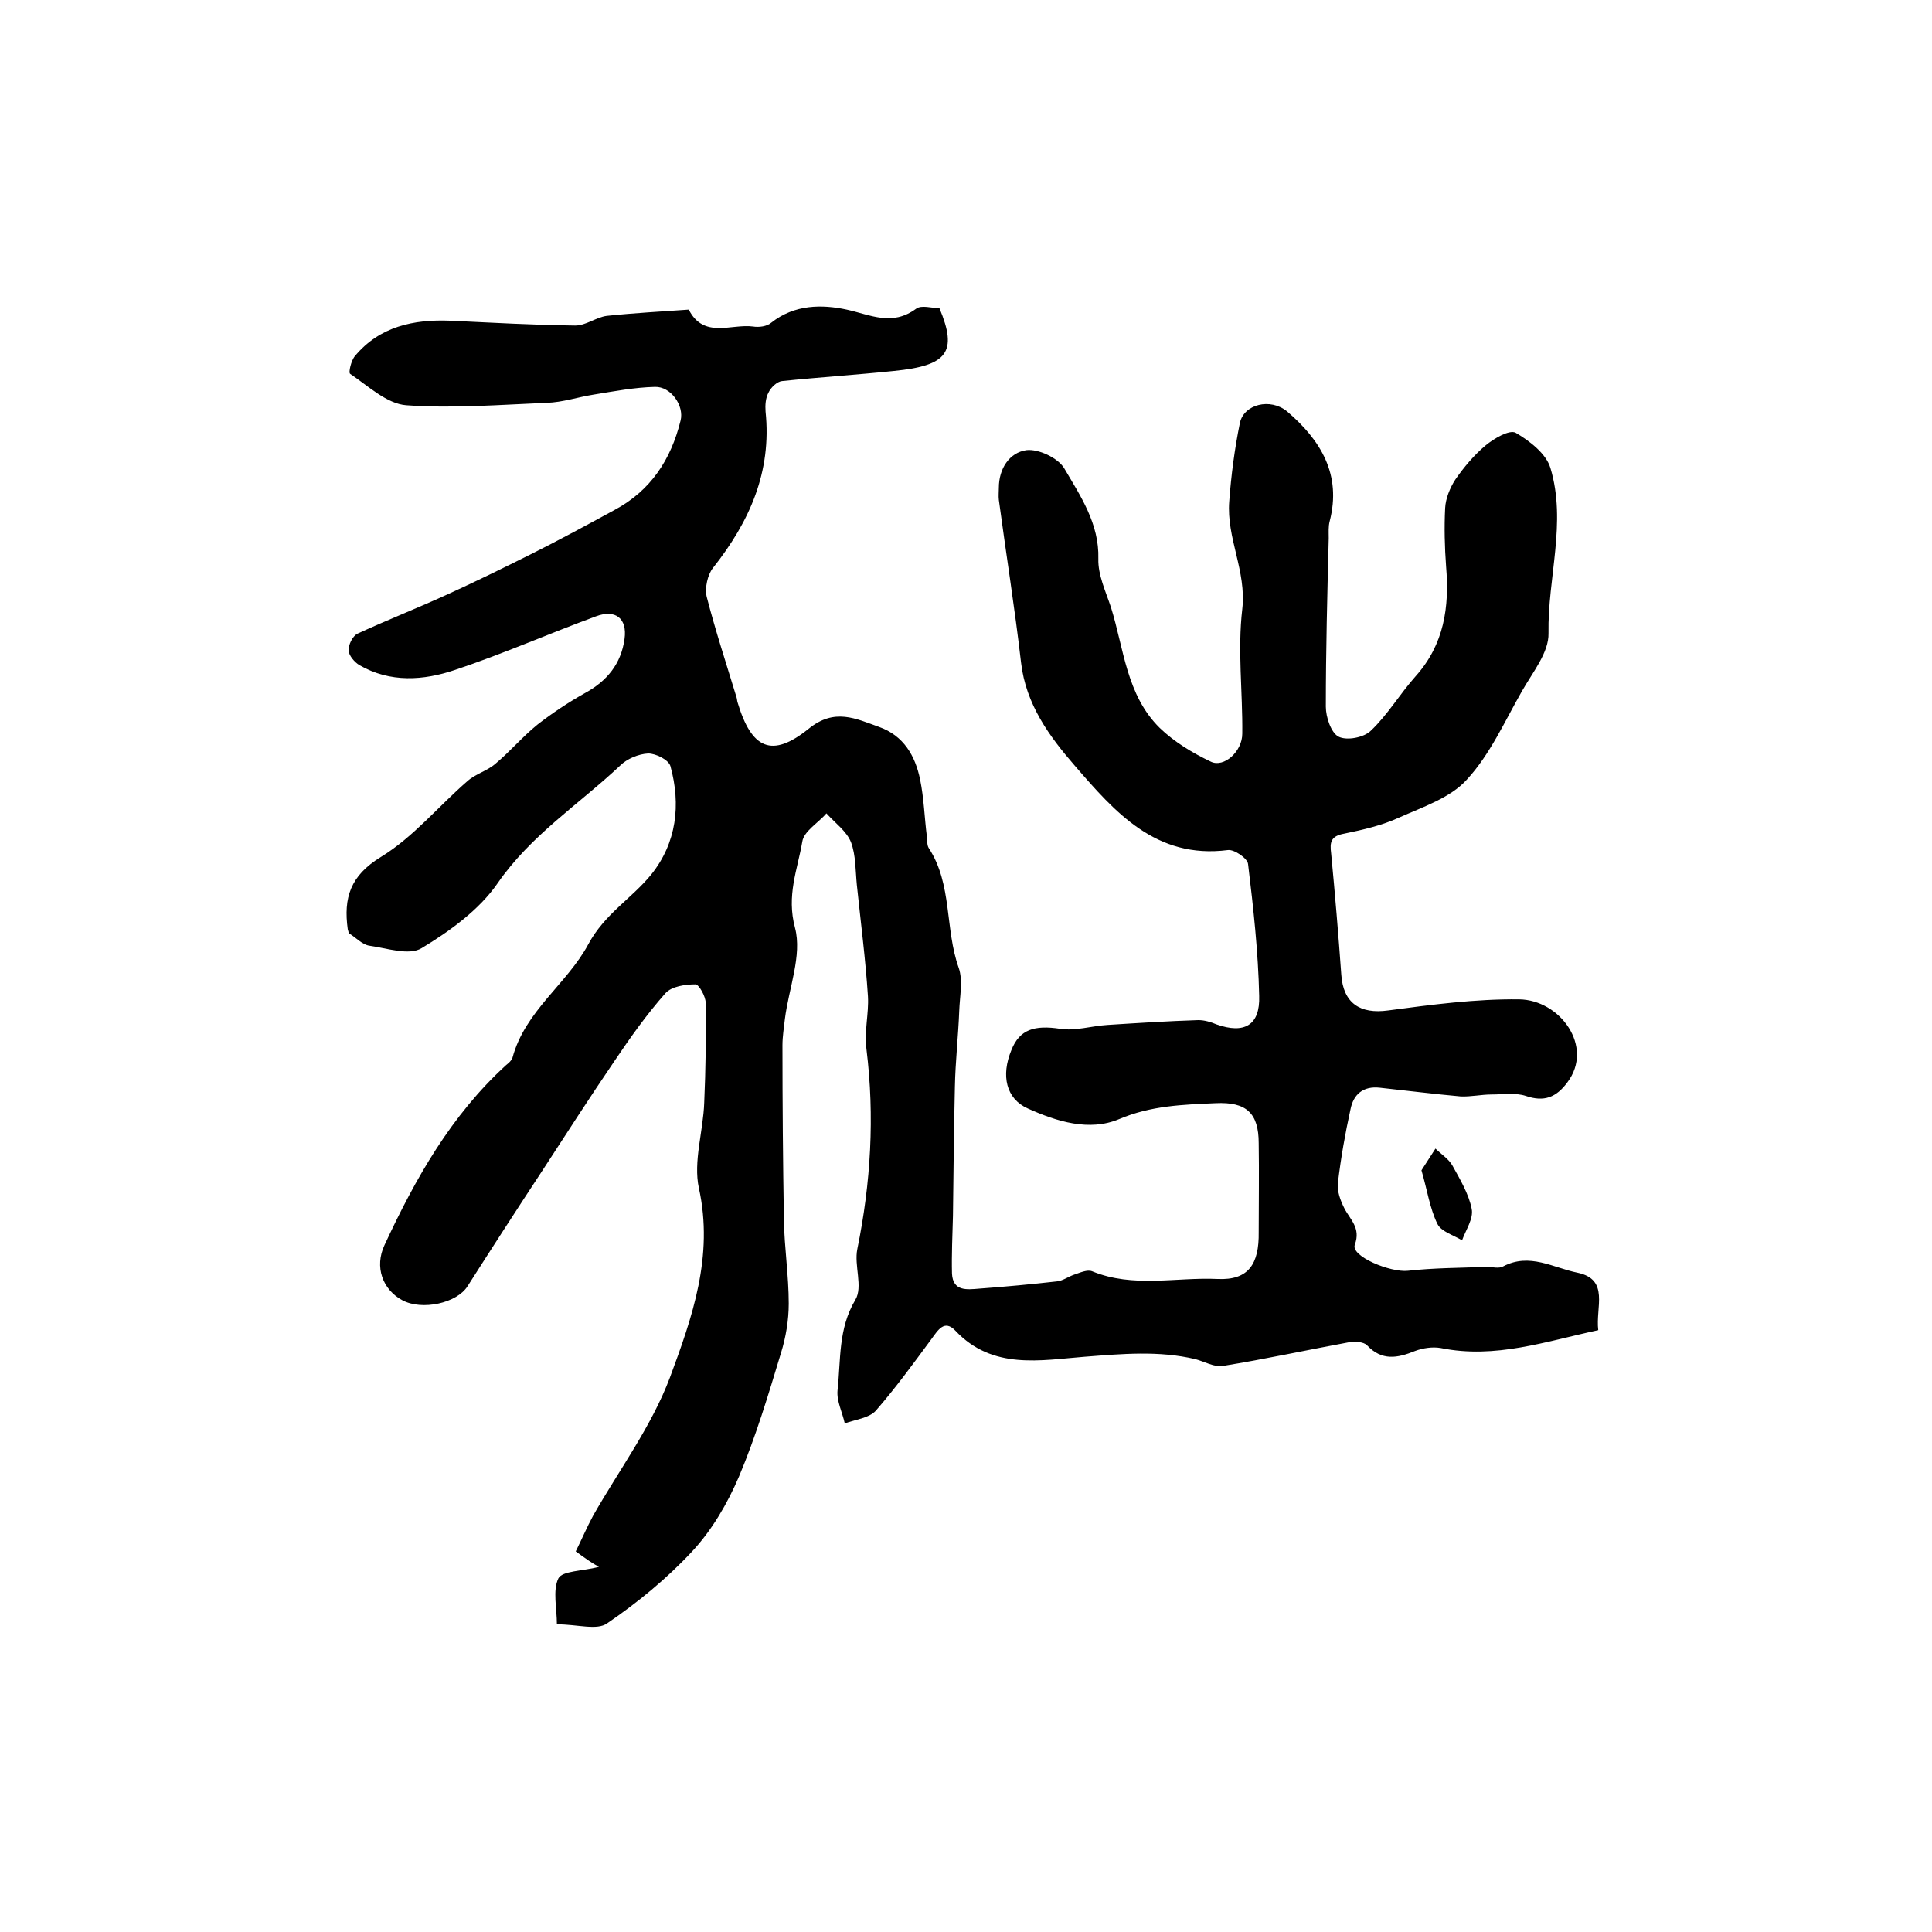 <?xml version="1.0" encoding="utf-8"?>
<!-- Generator: Adobe Illustrator 22.0.0, SVG Export Plug-In . SVG Version: 6.00 Build 0)  -->
<svg version="1.1" id="图层_1" xmlns="http://www.w3.org/2000/svg" xmlns:xlink="http://www.w3.org/1999/xlink" x="0px" y="0px"
	 viewBox="0 0 400 400" style="enable-background:new 0 0 400 400;" xml:space="preserve">
<style type="text/css">
	.st0{fill:#FFFFFF;}
</style>
<g>
	
	<path d="M119.2,321.2c1.2-2.4,2.3-5,3.6-7.4c5.4-9.5,12.1-18.5,15.9-28.6c4.6-12.4,9.1-25.1,6-39.2c-1.2-5.5,0.9-11.8,1.1-17.7
		c0.3-6.9,0.4-13.8,0.3-20.7c0-1.3-1.4-3.8-2.1-3.8c-2.1,0-4.9,0.4-6.2,1.8c-3.9,4.4-7.3,9.2-10.6,14.1c-5.1,7.5-10,15.1-15,22.8
		c-5.2,7.9-10.3,15.8-15.4,23.8c-2.2,3.5-9.4,5.1-13.5,2.9c-4.1-2.2-5.8-6.9-3.7-11.4c6.4-13.8,13.8-26.9,25.2-37.3
		c0.5-0.4,1.1-0.9,1.3-1.5c2.6-9.7,11.3-15.3,15.7-23.5c3.4-6.3,8.9-9.4,13-14.4c5.3-6.6,6.2-14.5,4-22.5c-0.4-1.3-3-2.6-4.6-2.6
		c-2,0.1-4.4,1.1-5.8,2.5c-8.5,8-18.5,14.4-25.4,24.4c-3.8,5.5-9.9,9.9-15.7,13.4c-2.6,1.6-7.2,0-10.8-0.5c-1.5-0.2-2.8-1.7-4.3-2.6
		c0-0.1-0.1-0.5-0.2-0.8c-0.9-6.5,0.5-11.1,6.9-15c6.7-4.1,11.9-10.5,17.9-15.7c1.7-1.5,4.1-2.1,5.8-3.6c3-2.5,5.6-5.6,8.7-8.1
		c3.1-2.4,6.4-4.6,9.8-6.5c4.6-2.5,7.5-6.1,8.2-11.2c0.6-4.3-1.9-6.2-5.9-4.7c-9.8,3.6-19.3,7.8-29.2,11.1c-6.5,2.2-13.4,2.7-19.8-1
		c-1-0.6-2.2-2-2.2-3c-0.1-1.2,0.8-3,1.8-3.5c6.3-2.9,12.7-5.4,19-8.3c5.7-2.6,11.4-5.4,17-8.2c5.8-2.9,11.5-6,17.2-9.1
		c7.5-4,11.7-10.4,13.7-18.5c0.8-3.1-2-7.1-5.3-7c-4.2,0.1-8.4,0.9-12.7,1.6c-3.2,0.5-6.4,1.6-9.7,1.7c-9.7,0.4-19.5,1.2-29.1,0.5
		c-4-0.3-7.9-4-11.6-6.5c-0.4-0.2,0.2-2.8,1-3.7c5.1-6.1,12.1-7.6,19.7-7.3c8.6,0.4,17.3,0.9,25.9,1c2.2,0,4.3-1.7,6.5-2
		c5.7-0.6,11.4-0.9,17-1.3c3.1,6.1,8.8,2.9,13.3,3.5c1.2,0.2,2.9,0,3.8-0.8c4.8-3.8,10.5-3.8,15.6-2.7c5,1.1,9.4,3.5,14.4-0.2
		c1.1-0.8,3.2-0.1,4.8-0.1c3.8,9.1,1.7,11.9-9.4,13c-7.7,0.8-15.5,1.3-23.2,2.1c-1,0.1-2.3,1.3-2.8,2.4c-0.6,1.1-0.7,2.6-0.6,3.9
		c1.3,12.5-3.3,22.8-10.9,32.4c-1.1,1.4-1.7,4.1-1.3,5.9c1.8,7,4.1,14,6.2,20.9c0.1,0.3,0.1,0.7,0.2,1c2.9,9.7,7.1,11.6,14.7,5.5
		c5.4-4.4,9.8-2.1,14.6-0.4c5.1,1.8,7.5,6,8.5,10.9c0.8,3.9,0.9,7.9,1.4,11.8c0.1,0.8,0,1.8,0.4,2.4c4.9,7.5,3.3,16.7,6.2,24.8
		c0.9,2.6,0.2,5.9,0.1,8.9c-0.2,5.2-0.8,10.5-0.9,15.7c-0.2,8.9-0.3,17.8-0.4,26.7c-0.1,4-0.3,8-0.2,12c0.2,3.7,3.1,3.3,5.6,3.1
		c5.4-0.4,10.8-0.9,16.1-1.5c1.2-0.1,2.4-1,3.6-1.4c1.2-0.4,2.7-1.1,3.7-0.7c8.5,3.5,17.4,1.2,26,1.6c6.4,0.3,8.6-3.1,8.5-9.7
		c0-6.1,0.1-12.3,0-18.4c0-6.3-2.6-8.6-8.9-8.3c-6.8,0.3-13.4,0.5-20,3.3c-6.2,2.6-12.9,0.5-18.9-2.2c-4.5-2-5.6-6.8-3.4-12.1
		c1.7-4.3,4.8-5.2,10.1-4.4c3.1,0.5,6.5-0.6,9.8-0.8c6.3-0.4,12.5-0.8,18.8-1c1.3,0,2.6,0.4,3.8,0.9c5.7,2,9,0.2,8.8-5.9
		c-0.2-9.1-1.2-18.2-2.3-27.3c-0.1-1.2-2.9-3.1-4.2-2.9c-14.9,1.9-23.4-7.9-31.7-17.5c-5.3-6.1-10.1-12.7-11.1-21.3
		c-1.3-11.3-3.1-22.5-4.6-33.7c-0.1-0.8,0-1.7,0-2.5c0-4,2.2-7.3,5.7-7.8c2.5-0.3,6.5,1.6,7.8,3.7c3.4,5.8,7.3,11.5,7.1,18.8
		c-0.1,3.3,1.5,6.7,2.6,10c2.7,8.6,3.2,18.2,10.1,25c3,2.9,6.8,5.2,10.6,7c2.7,1.3,6.5-2.1,6.5-5.8c0.1-8.6-1-17.3,0-25.8
		c0.9-7.9-3.3-14.7-2.7-22.3c0.4-5.4,1.1-10.8,2.2-16.2c0.8-3.9,6.3-5.3,9.8-2.4c6.9,5.9,11.3,13,8.8,22.7c-0.3,1.1-0.2,2.3-0.2,3.5
		c-0.3,11.6-0.6,23.3-0.6,34.9c0,2.2,1.1,5.4,2.6,6.2c1.7,0.9,5.3,0.2,6.7-1.2c3.5-3.3,6-7.6,9.3-11.3c5.9-6.6,7-14.3,6.3-22.7
		c-0.3-4-0.4-8.1-0.2-12.1c0.1-2,1-4.2,2.1-5.9c1.8-2.6,3.9-5.1,6.3-7.1c1.7-1.4,4.9-3.3,6.2-2.6c2.9,1.7,6.3,4.3,7.2,7.3
		c3.4,11.3-0.6,22.7-0.4,34.2c0.1,4-3.3,8.1-5.5,12c-3.6,6.3-6.6,13.1-11.4,18.3c-3.4,3.8-9.2,5.7-14.1,7.9
		c-3.5,1.6-7.4,2.5-11.3,3.3c-2.8,0.5-3,1.8-2.7,4.1c0.8,8.4,1.5,16.7,2.1,25.1c0.4,5.9,3.9,8.2,9.7,7.4c9-1.2,18.1-2.4,27.1-2.3
		c8.5,0.1,15.6,9.8,10,17.2c-2.3,3.1-4.8,4.1-8.6,2.8c-2.1-0.7-4.7-0.3-7.1-0.3c-2.1,0-4.3,0.5-6.4,0.4c-5.6-0.5-11.1-1.2-16.7-1.8
		c-3.5-0.4-5.5,1.4-6.1,4.5c-1.1,5-2,10.1-2.6,15.2c-0.2,1.7,0.5,3.6,1.3,5.2c1.2,2.4,3.5,4.1,2.2,7.6c-0.9,2.4,7.4,5.8,11,5.4
		c5.4-0.6,10.8-0.6,16.3-0.8c1.2,0,2.5,0.4,3.4-0.1c5.5-2.9,10.4,0.3,15.4,1.3c6.7,1.4,3.7,7.2,4.3,11.9c-10.8,2.3-21.3,6-32.6,3.7
		c-1.7-0.3-3.7,0-5.3,0.6c-3.7,1.5-6.9,2.1-10-1.2c-0.7-0.7-2.5-0.8-3.7-0.6c-8.7,1.6-17.4,3.5-26.1,4.9c-1.8,0.3-3.8-0.9-5.7-1.4
		c-7.6-1.8-15.1-1.1-22.9-0.5c-9.1,0.7-19.1,2.8-26.8-5.4c-2.3-2.4-3.6-0.1-5,1.8c-3.7,5-7.4,10.1-11.5,14.8
		c-1.4,1.5-4.2,1.8-6.4,2.6c-0.5-2.3-1.7-4.6-1.5-6.8c0.7-6.3,0.1-12.8,3.7-18.8c1.6-2.7-0.3-7.1,0.4-10.5
		c2.8-13.7,3.6-27.5,1.9-41.3c-0.5-3.9,0.5-7.4,0.3-11c-0.5-7.7-1.5-15.4-2.3-23.1c-0.3-3-0.2-6.1-1.2-8.8c-0.9-2.3-3.3-4-5.1-6
		c-1.7,2-4.7,3.7-5,5.9c-1,5.8-3.3,11.1-1.5,17.8c1.5,5.7-1.3,12.5-2.1,18.9c-0.2,1.8-0.5,3.6-0.5,5.4c0,12.1,0.1,24.1,0.3,36.2
		c0.1,5.8,1,11.5,1,17.3c0,3.4-0.6,7-1.6,10.2c-2.6,8.6-5.2,17.3-8.7,25.6c-2.4,5.6-5.6,11.1-9.7,15.5c-5.2,5.6-11.3,10.6-17.6,14.9
		c-2.1,1.5-6.1,0.2-10.4,0.2c0-3.3-0.9-7,0.3-9.5c0.8-1.6,5-1.5,8.4-2.4C122.7,323.7,121.4,322.8,119.2,321.2z"/>
	<path d="M294.3,242.3c1-1.5,1.9-3,2.9-4.5c1.2,1.2,2.7,2.1,3.5,3.5c1.6,2.9,3.4,5.9,4,9c0.4,2-1.2,4.3-2,6.5
		c-1.8-1.1-4.3-1.8-5.1-3.4C296,250.1,295.5,246.4,294.3,242.3z"/>
</g>
</svg>

